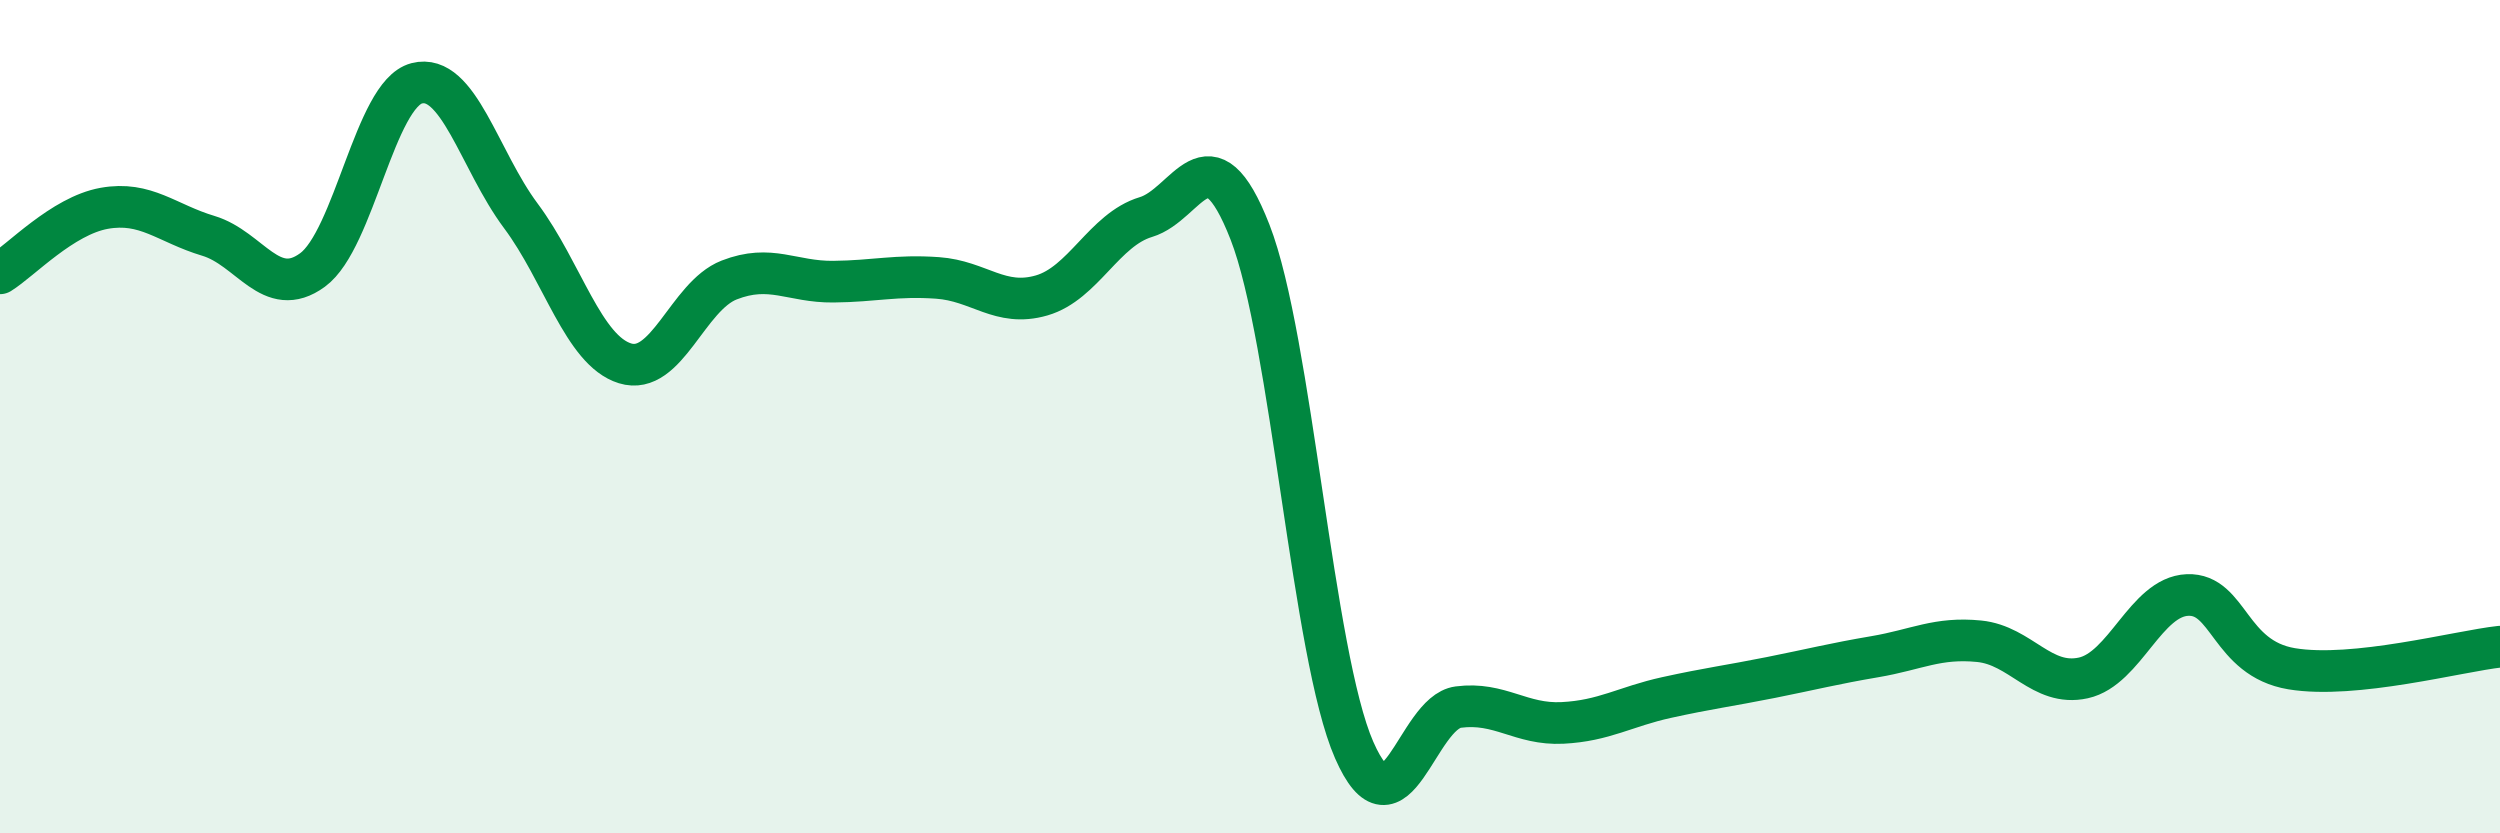 
    <svg width="60" height="20" viewBox="0 0 60 20" xmlns="http://www.w3.org/2000/svg">
      <path
        d="M 0,6.56 C 0.5,6.25 1.5,5.18 2.5,5 C 3.5,4.82 4,5.36 5,5.66 C 6,5.96 6.5,7.21 7.5,6.48 C 8.5,5.75 9,2.26 10,2 C 11,1.74 11.5,3.84 12.5,5.18 C 13.5,6.52 14,8.41 15,8.72 C 16,9.03 16.5,7.11 17.5,6.72 C 18.5,6.33 19,6.77 20,6.76 C 21,6.75 21.5,6.6 22.5,6.67 C 23.5,6.74 24,7.38 25,7.09 C 26,6.8 26.5,5.51 27.5,5.21 C 28.5,4.91 29,3.01 30,5.57 C 31,8.13 31.5,15.72 32.5,18 C 33.5,20.28 34,17.1 35,16.97 C 36,16.84 36.5,17.4 37.5,17.35 C 38.5,17.3 39,16.96 40,16.74 C 41,16.52 41.5,16.46 42.5,16.26 C 43.5,16.06 44,15.93 45,15.76 C 46,15.59 46.5,15.29 47.5,15.39 C 48.5,15.49 49,16.49 50,16.27 C 51,16.05 51.5,14.32 52.5,14.28 C 53.5,14.24 53.5,15.8 55,16.05 C 56.5,16.3 59,15.63 60,15.52L60 20L0 20Z"
        fill="#008740"
        opacity="0.1"
        stroke-linecap="round"
        stroke-linejoin="round"
      />
      <path
        d="M 0,6.56 C 0.5,6.25 1.5,5.18 2.5,5 C 3.5,4.82 4,5.36 5,5.66 C 6,5.96 6.5,7.21 7.5,6.48 C 8.5,5.75 9,2.26 10,2 C 11,1.74 11.5,3.84 12.5,5.18 C 13.5,6.52 14,8.41 15,8.72 C 16,9.03 16.5,7.11 17.5,6.72 C 18.5,6.33 19,6.77 20,6.76 C 21,6.75 21.5,6.6 22.5,6.67 C 23.5,6.74 24,7.38 25,7.09 C 26,6.8 26.5,5.51 27.5,5.21 C 28.5,4.91 29,3.01 30,5.57 C 31,8.13 31.5,15.72 32.5,18 C 33.5,20.28 34,17.1 35,16.97 C 36,16.84 36.5,17.4 37.5,17.35 C 38.5,17.3 39,16.96 40,16.74 C 41,16.52 41.5,16.46 42.5,16.26 C 43.5,16.06 44,15.93 45,15.76 C 46,15.59 46.5,15.29 47.5,15.39 C 48.5,15.49 49,16.49 50,16.27 C 51,16.05 51.5,14.32 52.5,14.28 C 53.5,14.24 53.5,15.8 55,16.05 C 56.5,16.3 59,15.63 60,15.52"
        stroke="#008740"
        stroke-width="1"
        fill="none"
        stroke-linecap="round"
        stroke-linejoin="round"
      />
    </svg>
  